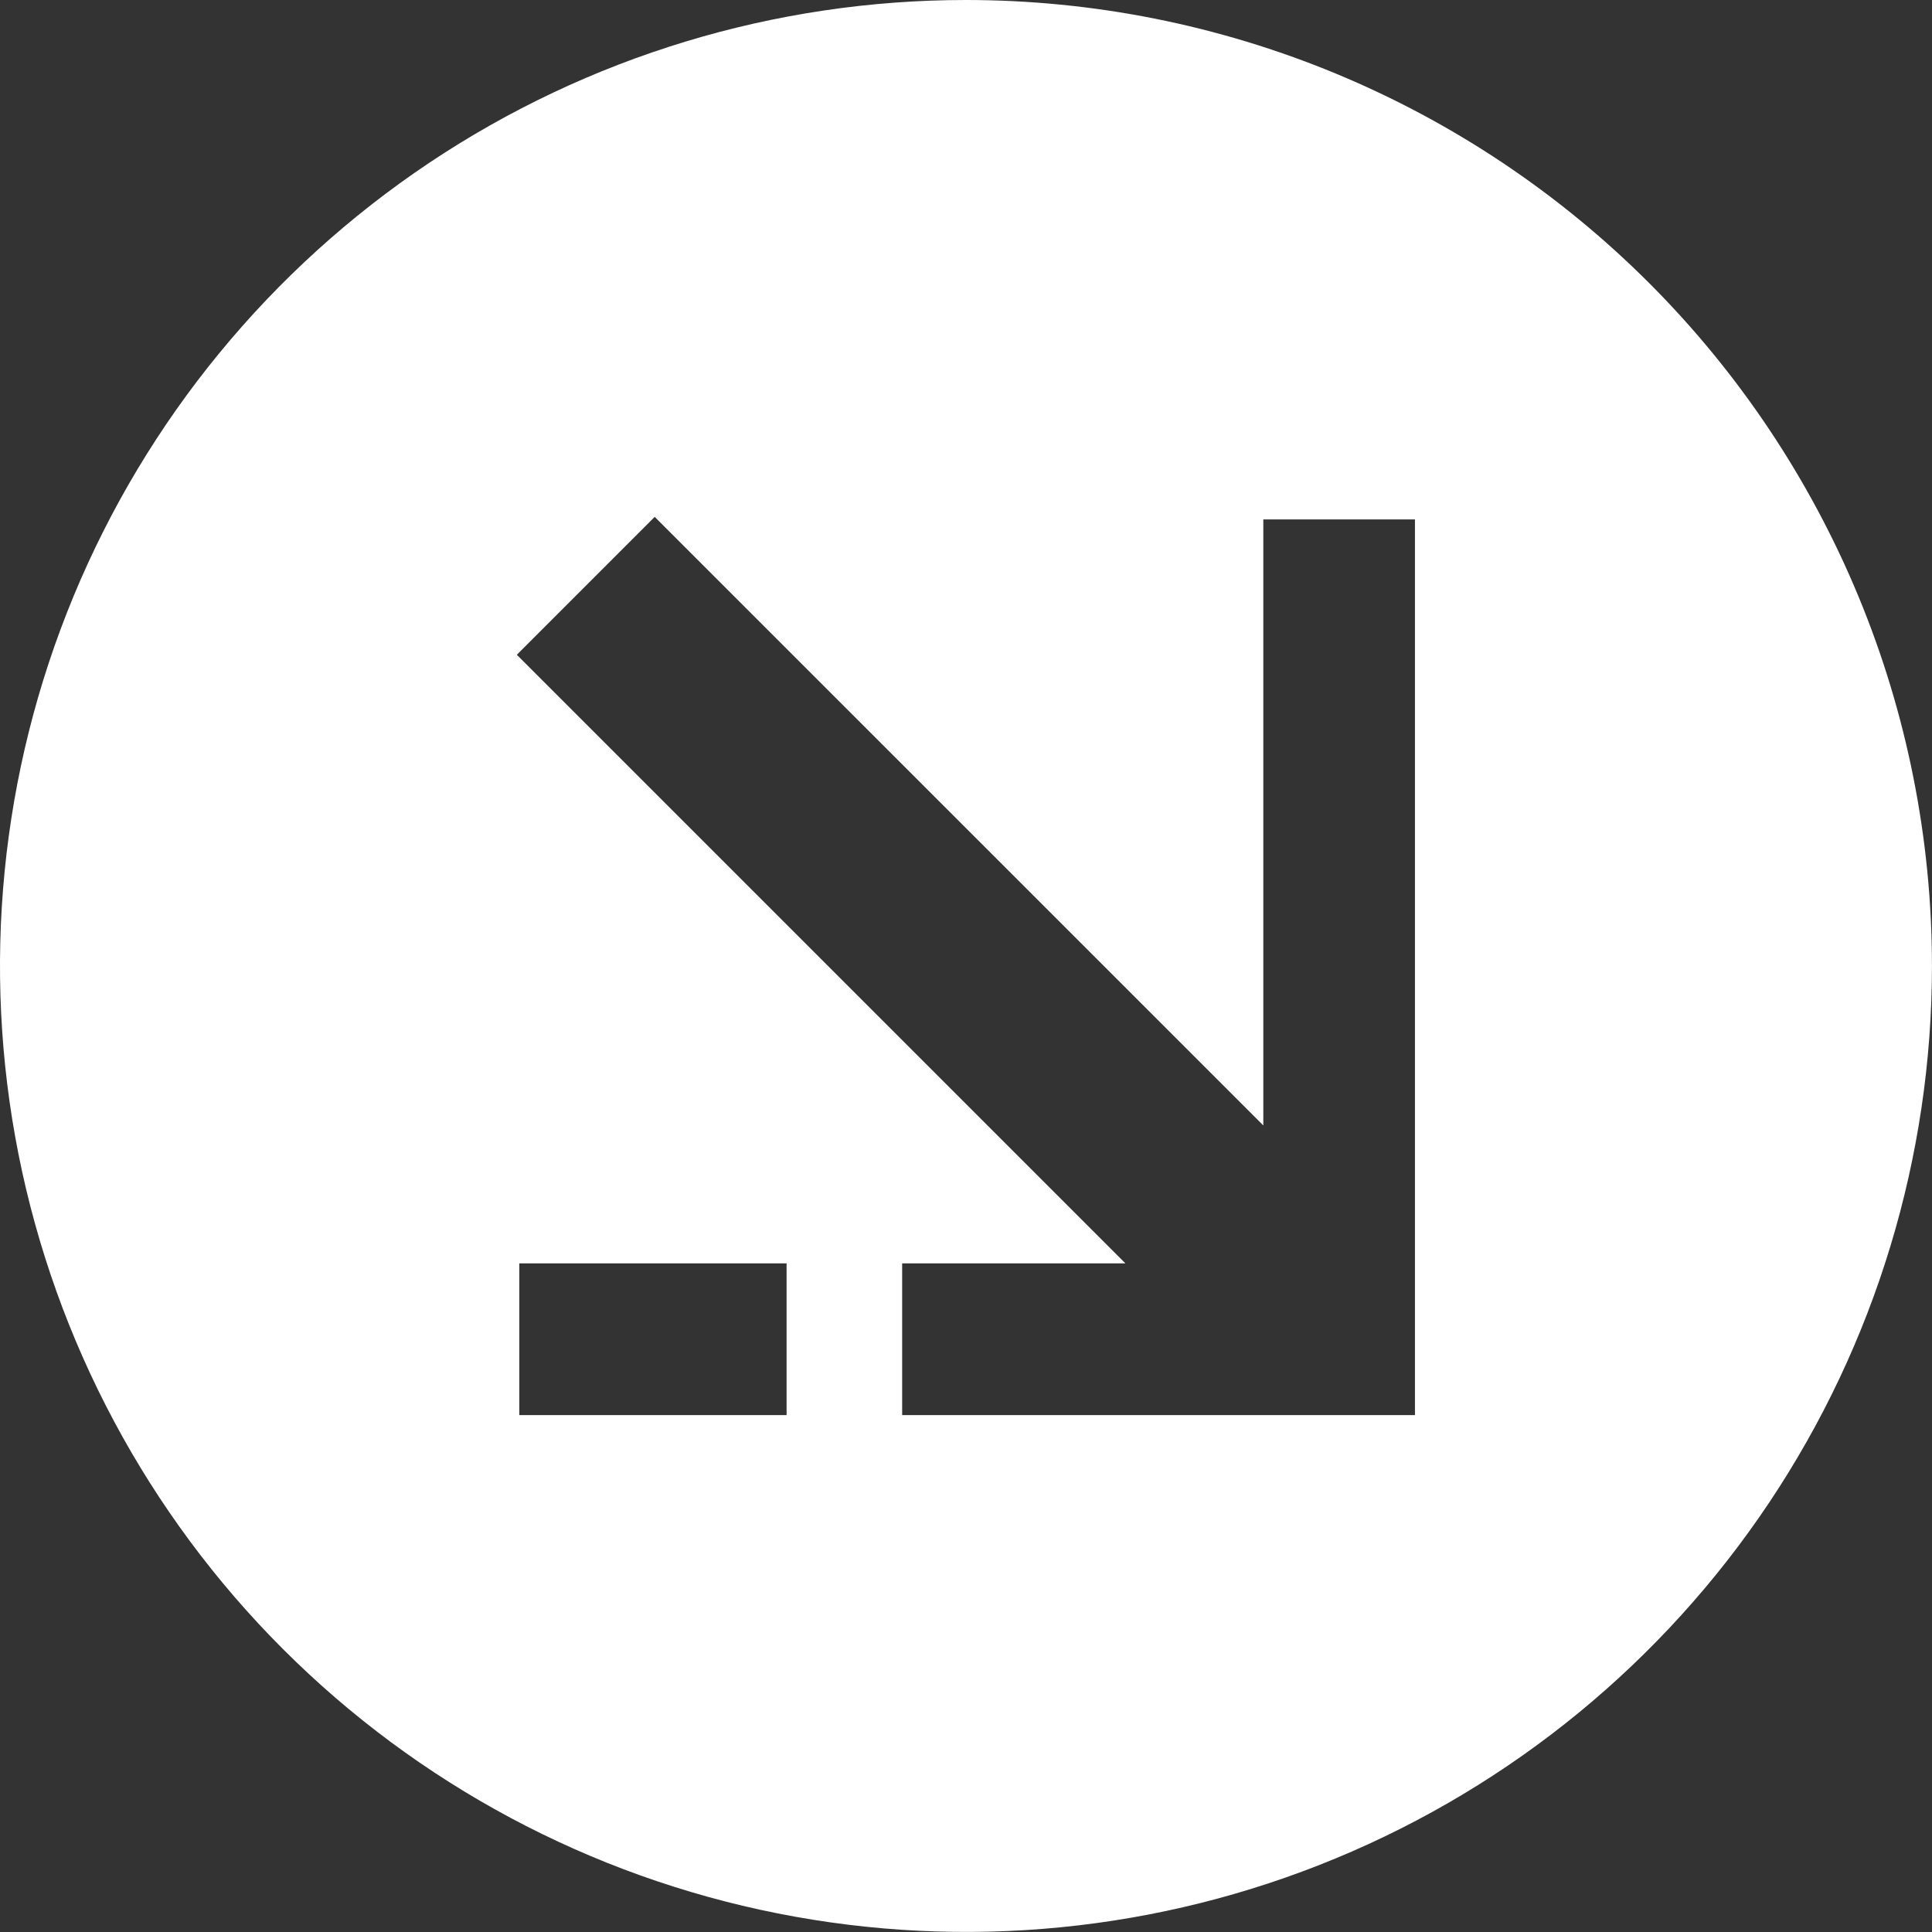 <svg xmlns="http://www.w3.org/2000/svg" width="45" height="45" viewBox="0 0 45 45" fill="none"><rect x="0" y="0" width="45" height="45" fill="#333333" stroke="none"/><g clip-path="url(#clip0_1269_237)"><path d="M22.498 3.62466e-08C18.048 0 13.698 1.32 9.998 3.792C6.299 6.265 3.415 9.779 1.712 13.89C0.01 18.001 -0.436 22.525 0.432 26.89C1.301 31.254 3.444 35.263 6.59 38.409C9.737 41.556 13.746 43.699 18.11 44.566C22.475 45.434 26.999 44.989 31.11 43.286C35.221 41.583 38.735 38.699 41.207 34.999C43.679 31.299 44.999 26.949 44.999 22.499C44.999 19.545 44.417 16.619 43.286 13.889C42.155 11.159 40.498 8.679 38.408 6.589C36.319 4.5 33.839 2.843 31.109 1.712C28.379 0.582 25.453 -0 22.498 3.62466e-08ZM18.321 32.96H12.096V29.426H18.321V32.96ZM32.957 29.427V32.96H21.013V29.426H26.213L12.038 15.251L15.249 12.039L29.425 26.214V12.098H32.957V29.427Z" fill="white"></path></g><defs><clipPath id="clip0_1269_237"><rect width="45" height="45" fill="white"></rect></clipPath></defs></svg>